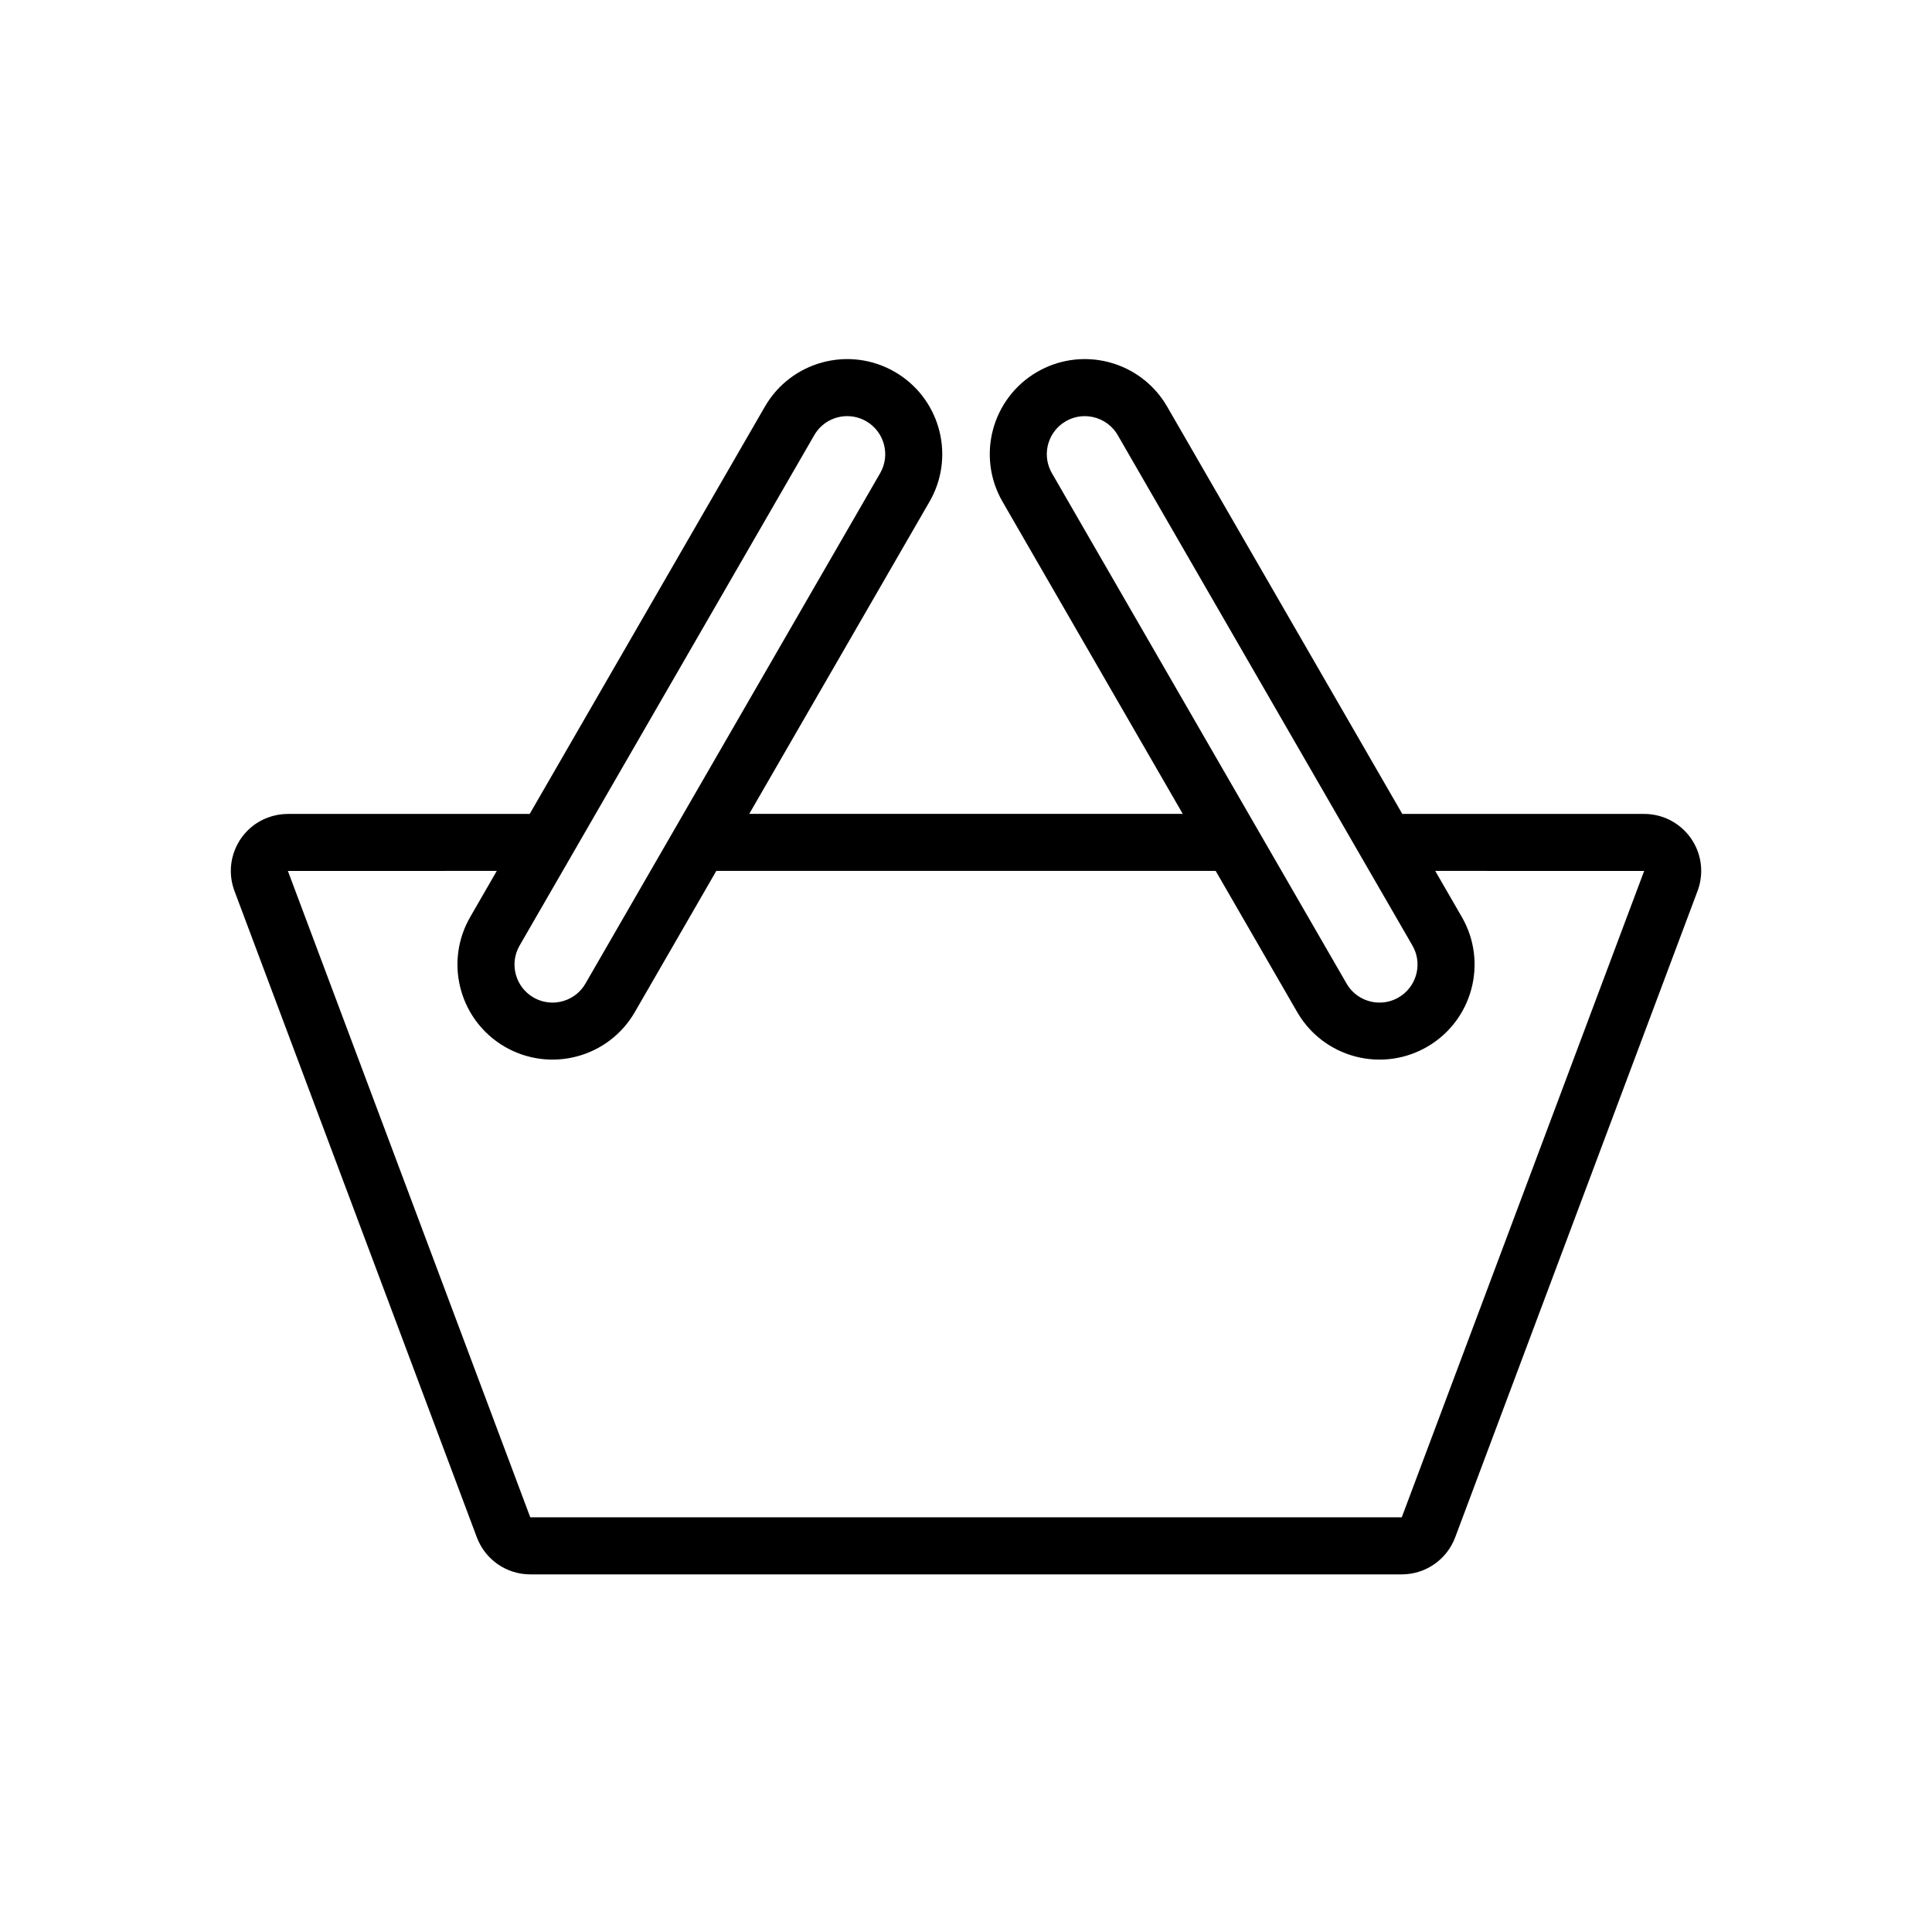<?xml version="1.0" encoding="UTF-8"?>
<!-- Uploaded to: SVG Repo, www.svgrepo.com, Generator: SVG Repo Mixer Tools -->
<svg fill="#000000" width="800px" height="800px" version="1.1" viewBox="144 144 512 512" xmlns="http://www.w3.org/2000/svg">
 <path d="m381.11 242.54c11.715 6.766 15.941 21.516 9.773 33.402l-0.555 1.008-47.773 82.738h114.89l-47.766-82.738c-6.957-12.047-2.828-27.453 9.219-34.41 11.07-6.391 25.074-3.449 32.676 6.606l0.695 0.965 0.32 0.488 0.719 1.164 62.312 107.93 64.098 0.008c8.348 0 15.117 6.766 15.117 15.113 0 1.812-0.328 3.609-0.965 5.305l-64.234 171.3c-2.211 5.898-7.852 9.809-14.152 9.809h-230.96c-6.301 0-11.938-3.91-14.152-9.809l-64.234-171.3c-2.93-7.812 1.027-16.527 8.844-19.457 1.699-0.637 3.496-0.961 5.309-0.961l64.09-0.008 62.32-107.93c6.957-12.051 22.363-16.176 34.41-9.223zm85.059 132.26h-132.34l-21.59 37.406c-6.953 12.051-22.359 16.176-34.41 9.223-11.715-6.766-15.941-21.516-9.773-33.402l0.555-1.012 7.043-12.215-55.363 0.008 64.234 171.29h230.96l64.234-171.29-55.371-0.008 7.055 12.215c6.953 12.051 2.828 27.457-9.223 34.414-11.07 6.391-25.074 3.449-32.676-6.606l-0.691-0.965-0.324-0.488-0.719-1.164zm-97.707-120.52c-3.195 0.02-6.301 1.559-8.219 4.324l-0.453 0.715-78.09 135.26c-2.785 4.82-1.133 10.98 3.688 13.766 1.605 0.926 3.359 1.359 5.09 1.352l0.742-0.031c2.926-0.234 5.703-1.742 7.473-4.289l0.457-0.719 17.227-29.852v0.004l8.727-15.113v-0.004l52.141-90.293c2.781-4.82 1.129-10.98-3.691-13.766-1.375-0.793-2.863-1.227-4.348-1.328zm63.355 0.008c-1.816-0.062-3.672 0.367-5.363 1.344-4.59 2.652-6.309 8.367-4.055 13.066l0.367 0.699 78.09 135.26 0.418 0.664c1.863 2.715 4.863 4.266 7.981 4.367l0.781-0.004c1.562-0.066 3.133-0.504 4.582-1.34 4.59-2.652 6.309-8.367 4.059-13.066l-0.367-0.699-11.422-19.773v0.004l-8.727-15.113v-0.004l-57.945-100.37-0.418-0.664c-1.707-2.492-4.371-4-7.203-4.312z"/>
</svg>